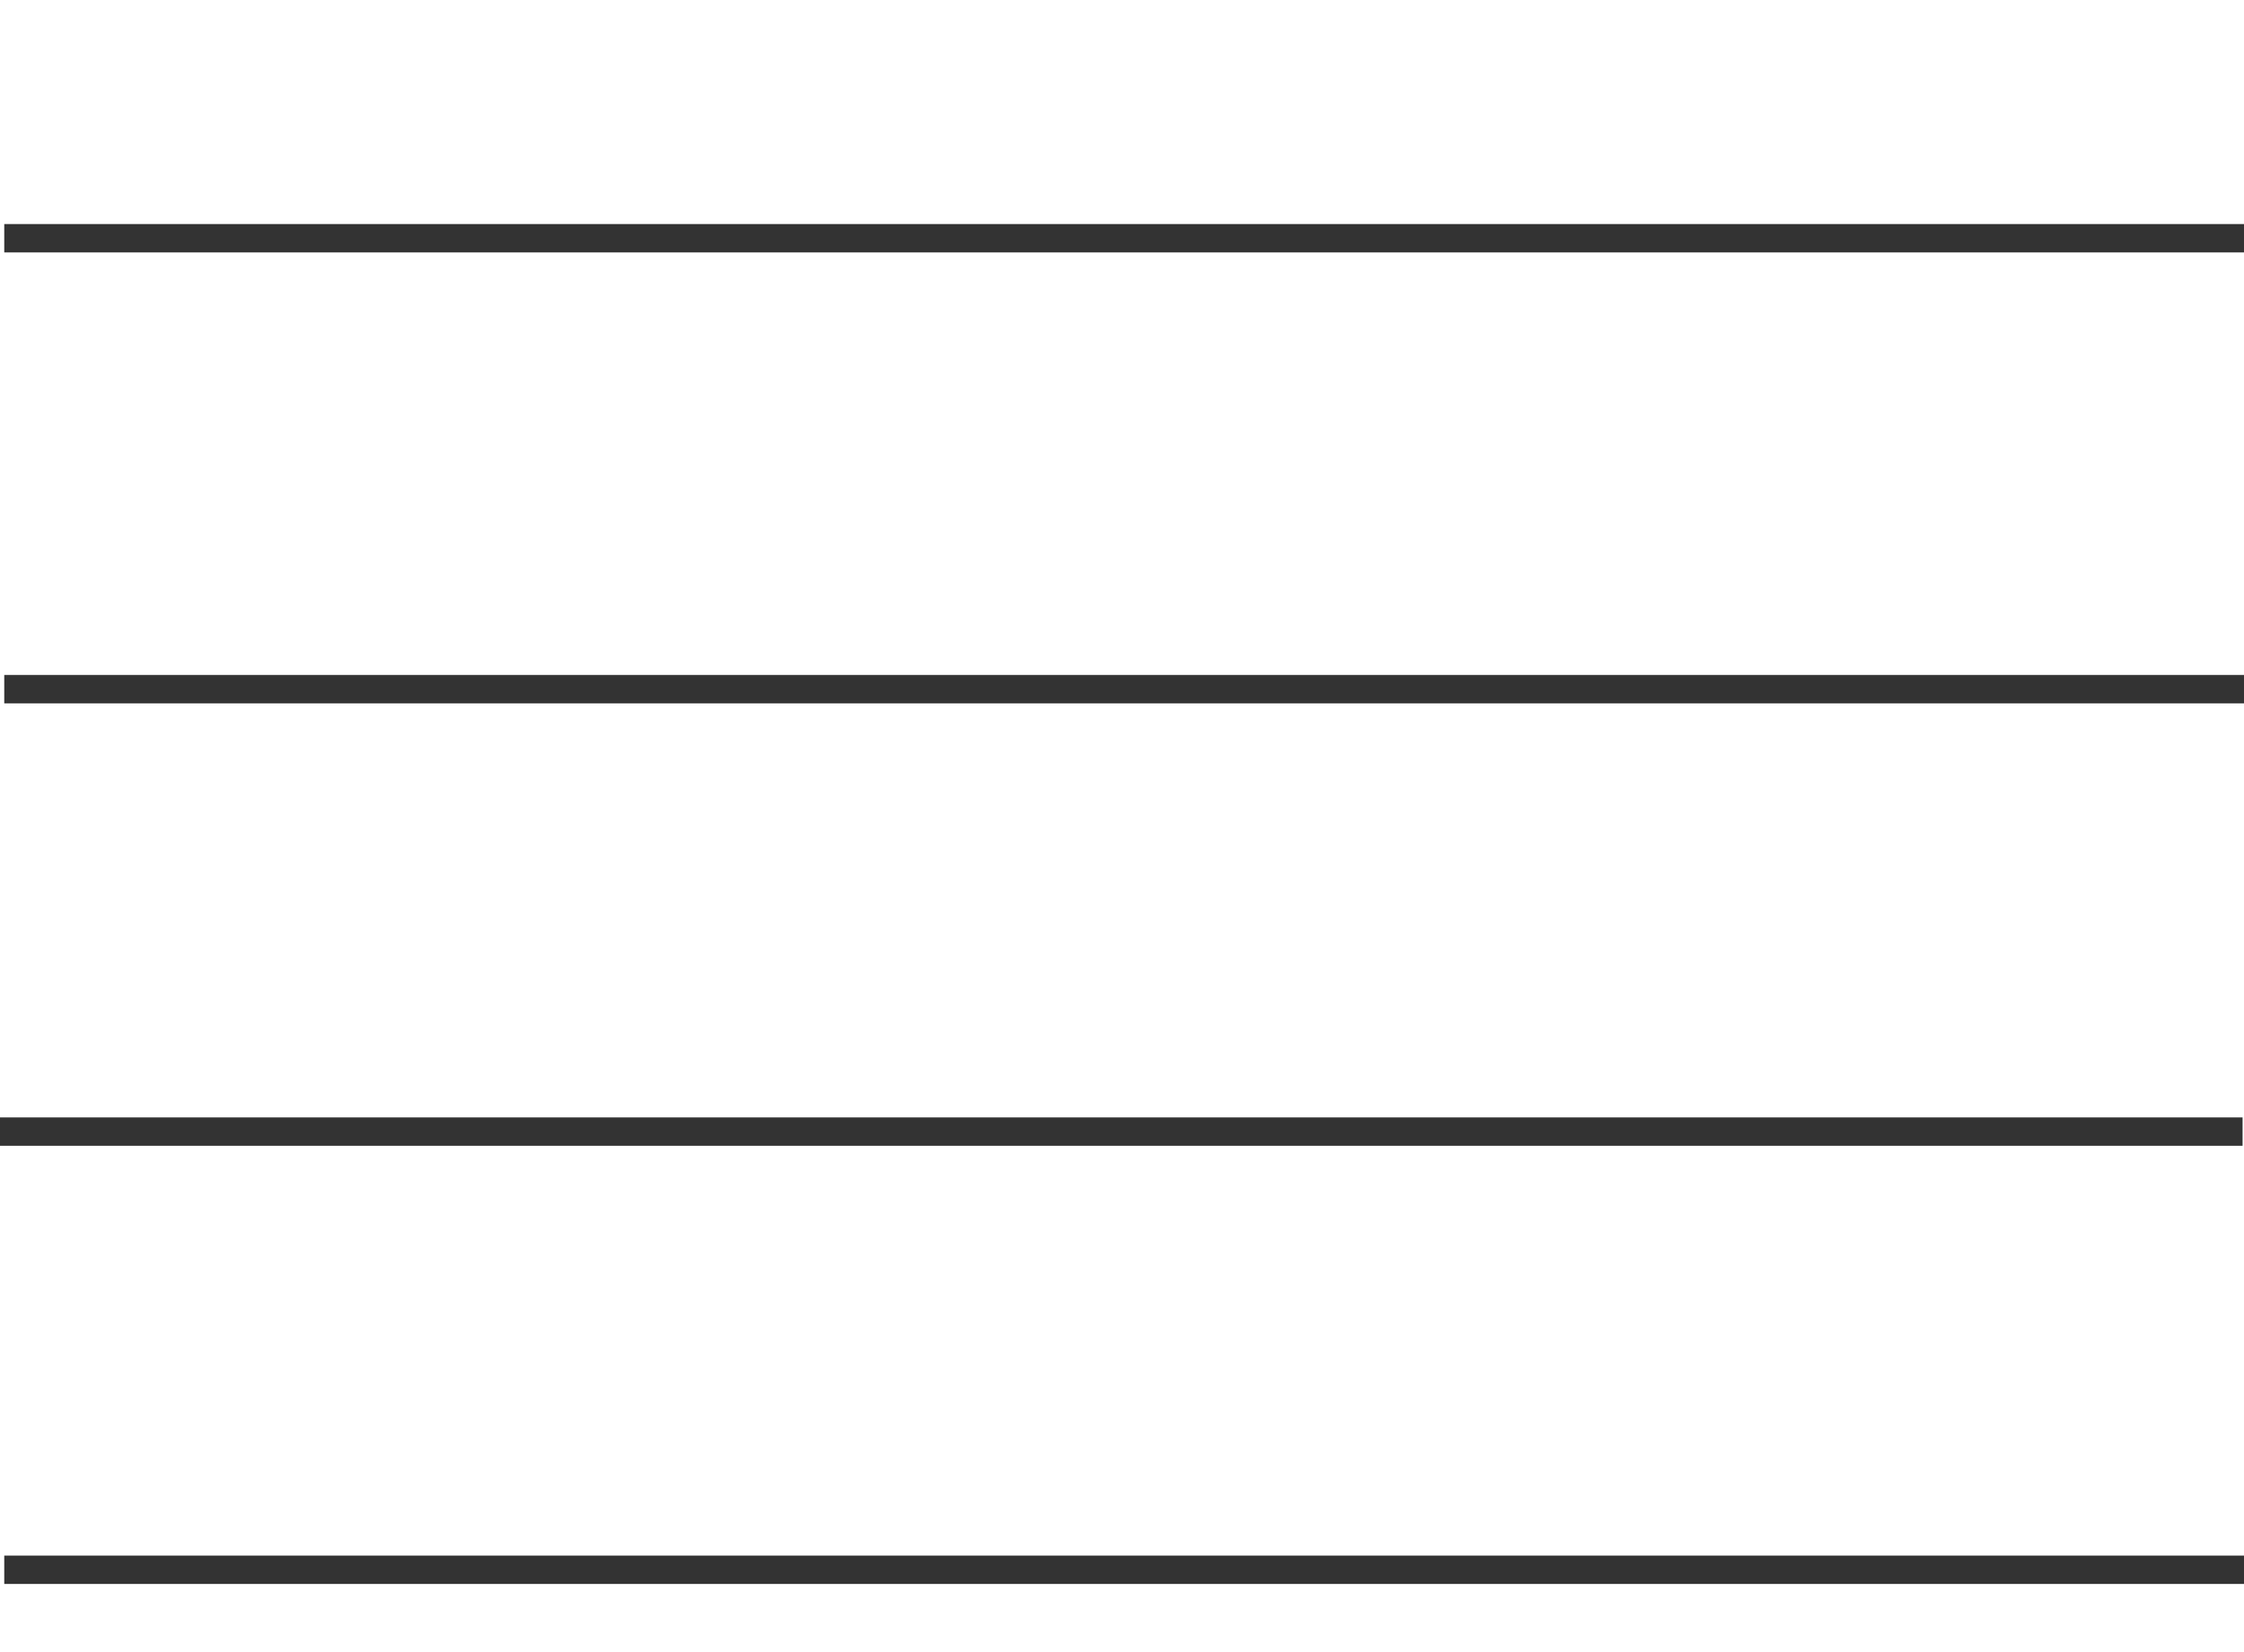 <svg version="1.1"  xmlns="http://www.w3.org/2000/svg" x="0" y="0" viewBox="0 0 158.2 116.5" xml:space="preserve" enable-background="new 0 0 158.2 116.5"><style>.st0{fill:none;stroke:#333;stroke-width:2;stroke-miterlimit:10}</style><path class="st0" d="M.3 16.8L158.2 16.8M.3 48.6L158.2 48.6M0 79.8L158.1 79.8M.3 110.7L158.2 110.7"/><path d="M0.3 0H158V116.5H0.3z" style="fill:none"/></svg>